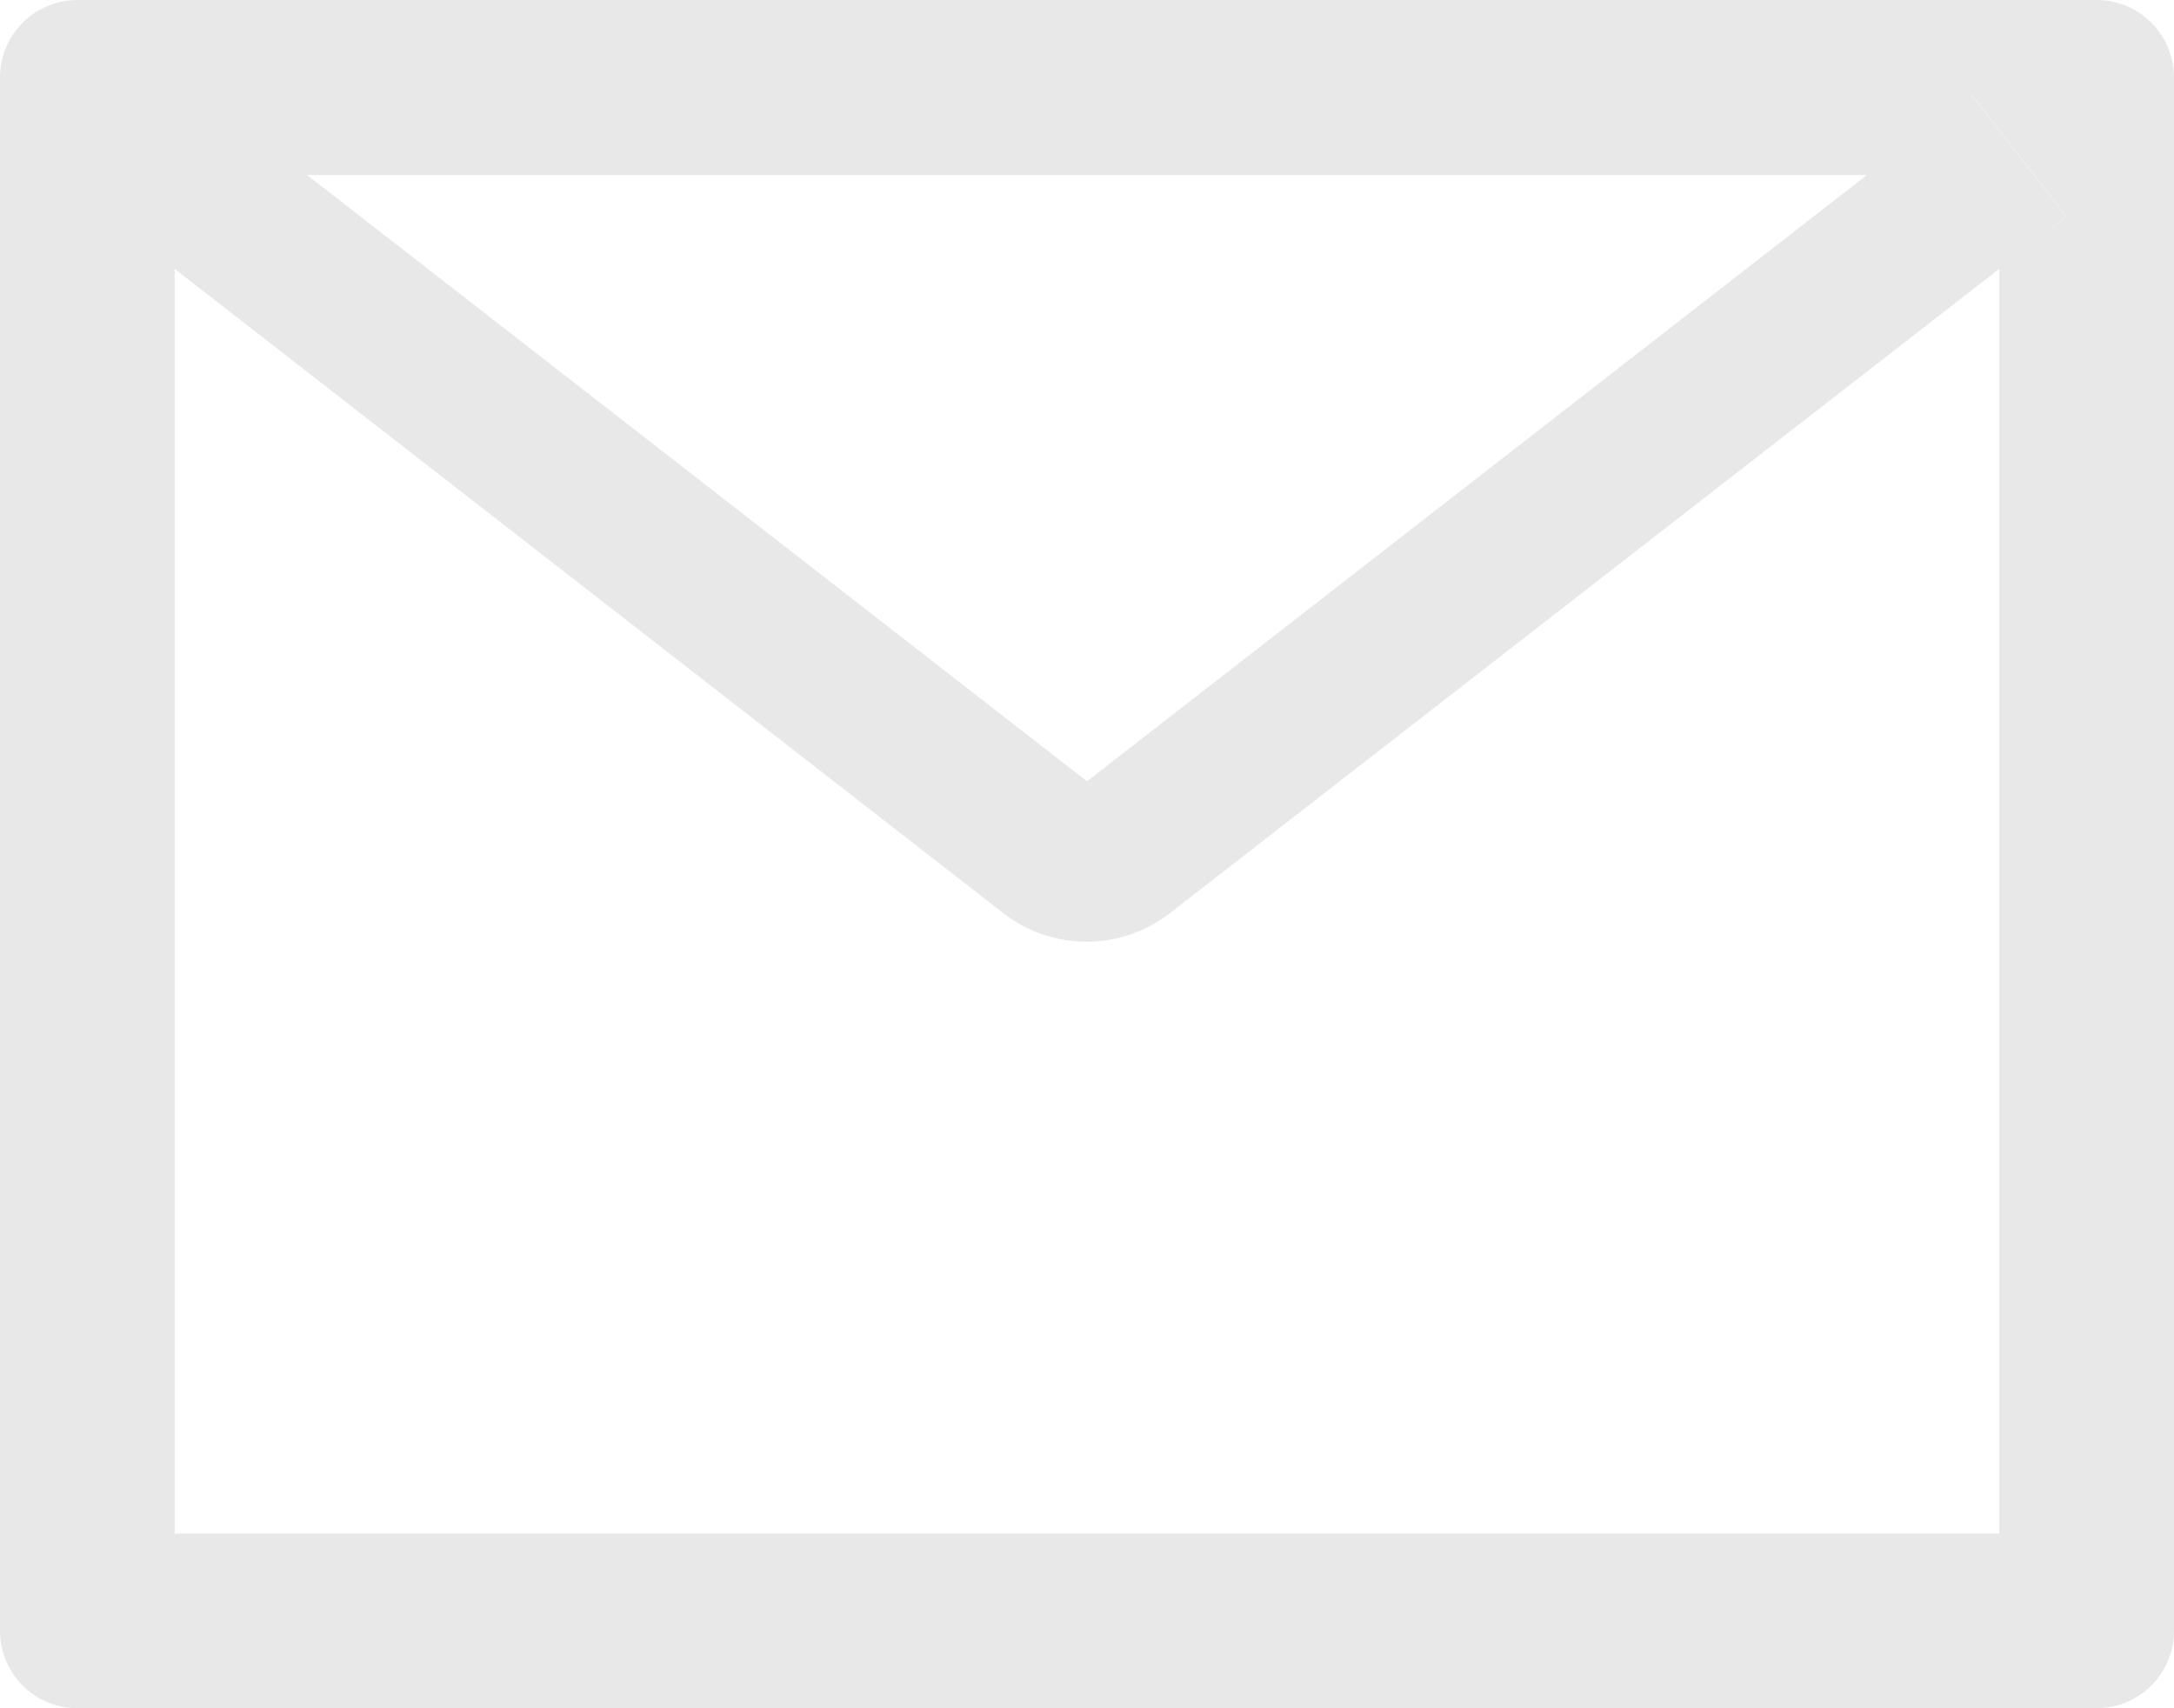 <svg width="14" height="11" viewBox="0 0 14 11" fill="none" xmlns="http://www.w3.org/2000/svg">
<path d="M13.5 0H0.5C0.223 0 0 0.223 0 0.5V10.5C0 10.777 0.223 11 0.5 11H13.5C13.777 11 14 10.777 14 10.5V0.5C14 0.223 13.777 0 13.5 0ZM12.875 1.731V9.875H1.125V1.731L0.694 1.395L1.308 0.606L1.977 1.127H12.025L12.694 0.606L13.308 1.395L12.875 1.731ZM12.025 1.125L7 5.031L1.975 1.125L1.306 0.605L0.692 1.394L1.123 1.73L6.461 5.88C6.614 5.999 6.803 6.064 6.998 6.064C7.192 6.064 7.381 5.999 7.534 5.88L12.875 1.731L13.306 1.395L12.692 0.606L12.025 1.125Z" fill="#E8E8E8"/>
</svg>

